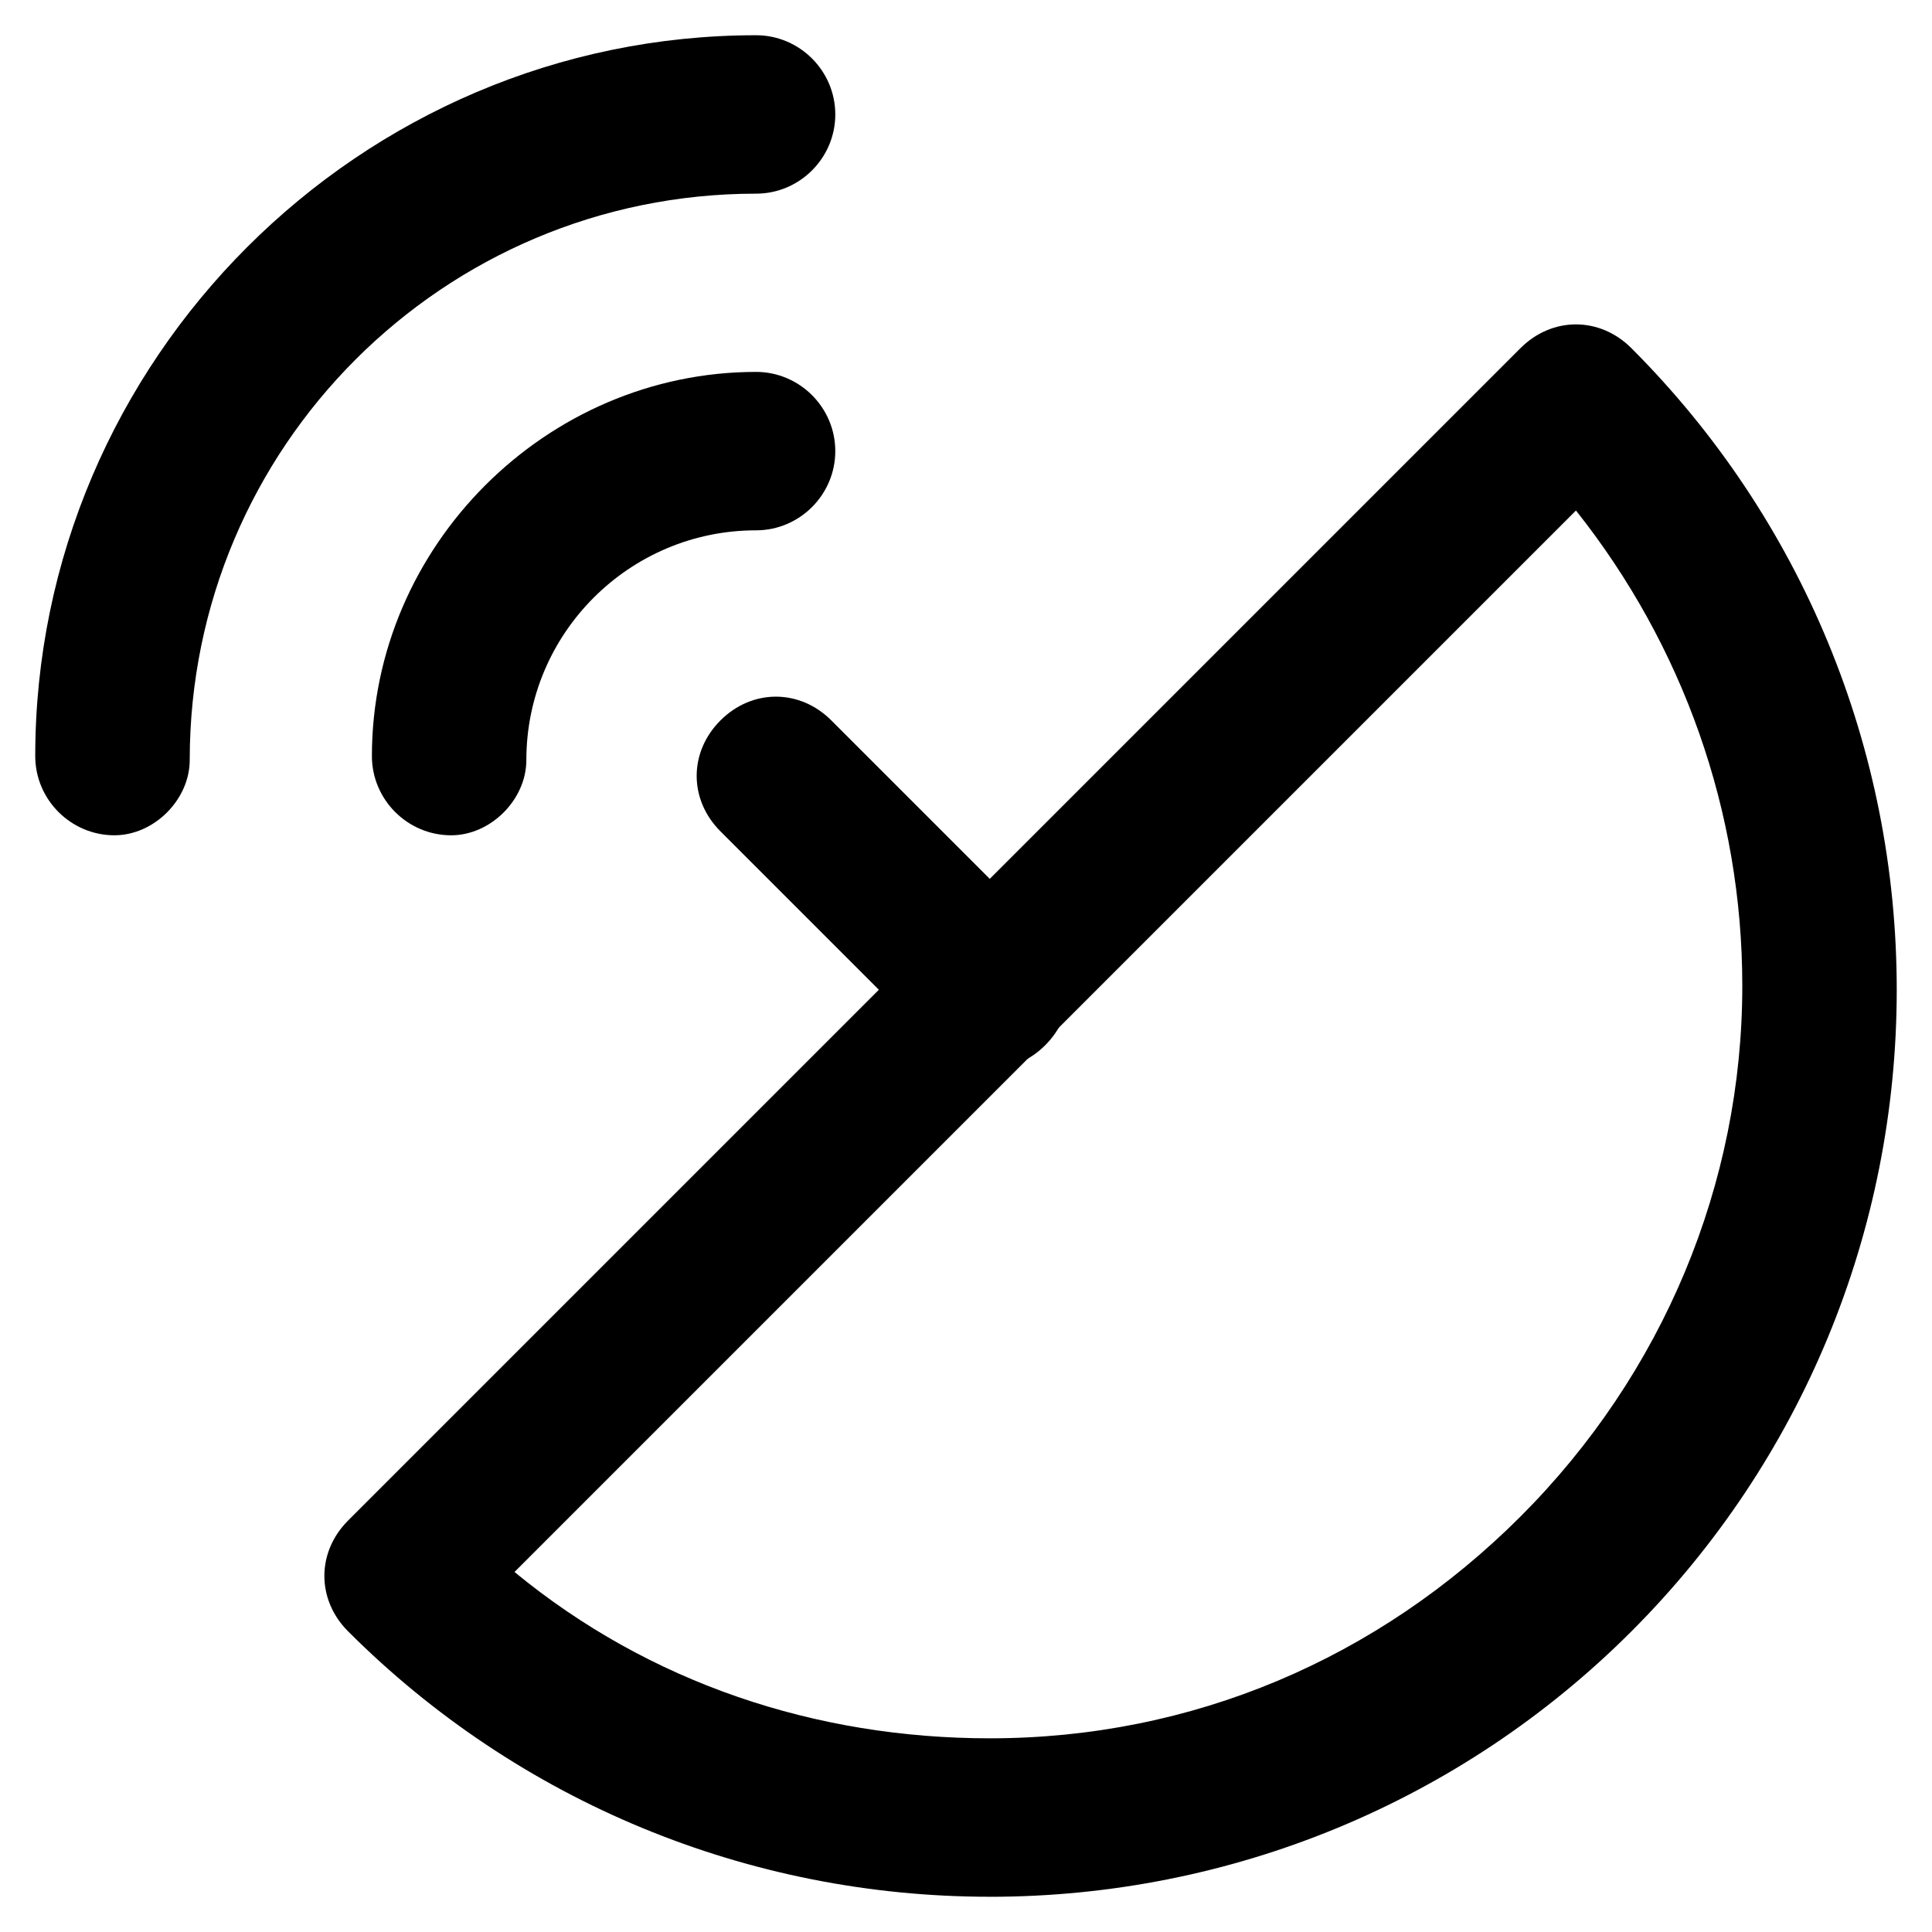<?xml version="1.0" encoding="UTF-8"?>
<!-- The Best Svg Icon site in the world: iconSvg.co, Visit us! https://iconsvg.co -->
<svg fill="#000000" width="800px" height="800px" version="1.1" viewBox="144 144 512 512" xmlns="http://www.w3.org/2000/svg">
 <g>
  <path d="m406.3 646.66c-64.027 0-124.9-25.191-170.04-70.324-8.398-8.398-8.398-20.992 0-29.391l310.68-310.68c8.398-8.398 20.992-8.398 29.391 0 45.133 45.133 70.324 106.01 70.324 170.04 0 64.027-25.191 124.9-70.324 170.04-45.133 45.133-106.01 70.324-170.04 70.324zm-125.95-86.07c35.688 29.391 79.77 44.082 125.95 44.082 53.531 0 102.86-20.992 140.65-58.777 37.785-37.785 58.777-88.168 58.777-140.65 0-46.184-15.742-90.266-44.082-125.95z"/>
  <path d="m406.3 427.29c-5.246 0-10.496-2.098-14.695-6.297l-56.68-56.68c-8.398-8.398-8.398-20.992 0-29.391s20.992-8.398 29.391 0l56.68 56.68c8.398 8.398 8.398 20.992 0 29.391-4.199 4.195-9.449 6.297-14.695 6.297z"/>
  <path d="m174.33 365.36c-11.547 0-20.992-9.445-20.992-20.992 0-104.96 86.07-191.03 191.03-191.03 11.547 0 20.992 9.445 20.992 20.992s-9.445 20.992-20.992 20.992c-82.918 0-150.09 67.176-150.09 150.09 0 10.496-9.449 19.945-19.945 19.945z"/>
  <path d="m263.55 365.36c-11.547 0-20.992-9.445-20.992-20.992 0-55.629 46.184-101.81 101.81-101.81 11.547 0 20.992 9.445 20.992 20.992s-9.445 20.992-20.992 20.992c-33.586 0-60.879 27.289-60.879 60.879 0 10.492-9.445 19.941-19.941 19.941z"/>
 </g>
</svg>
